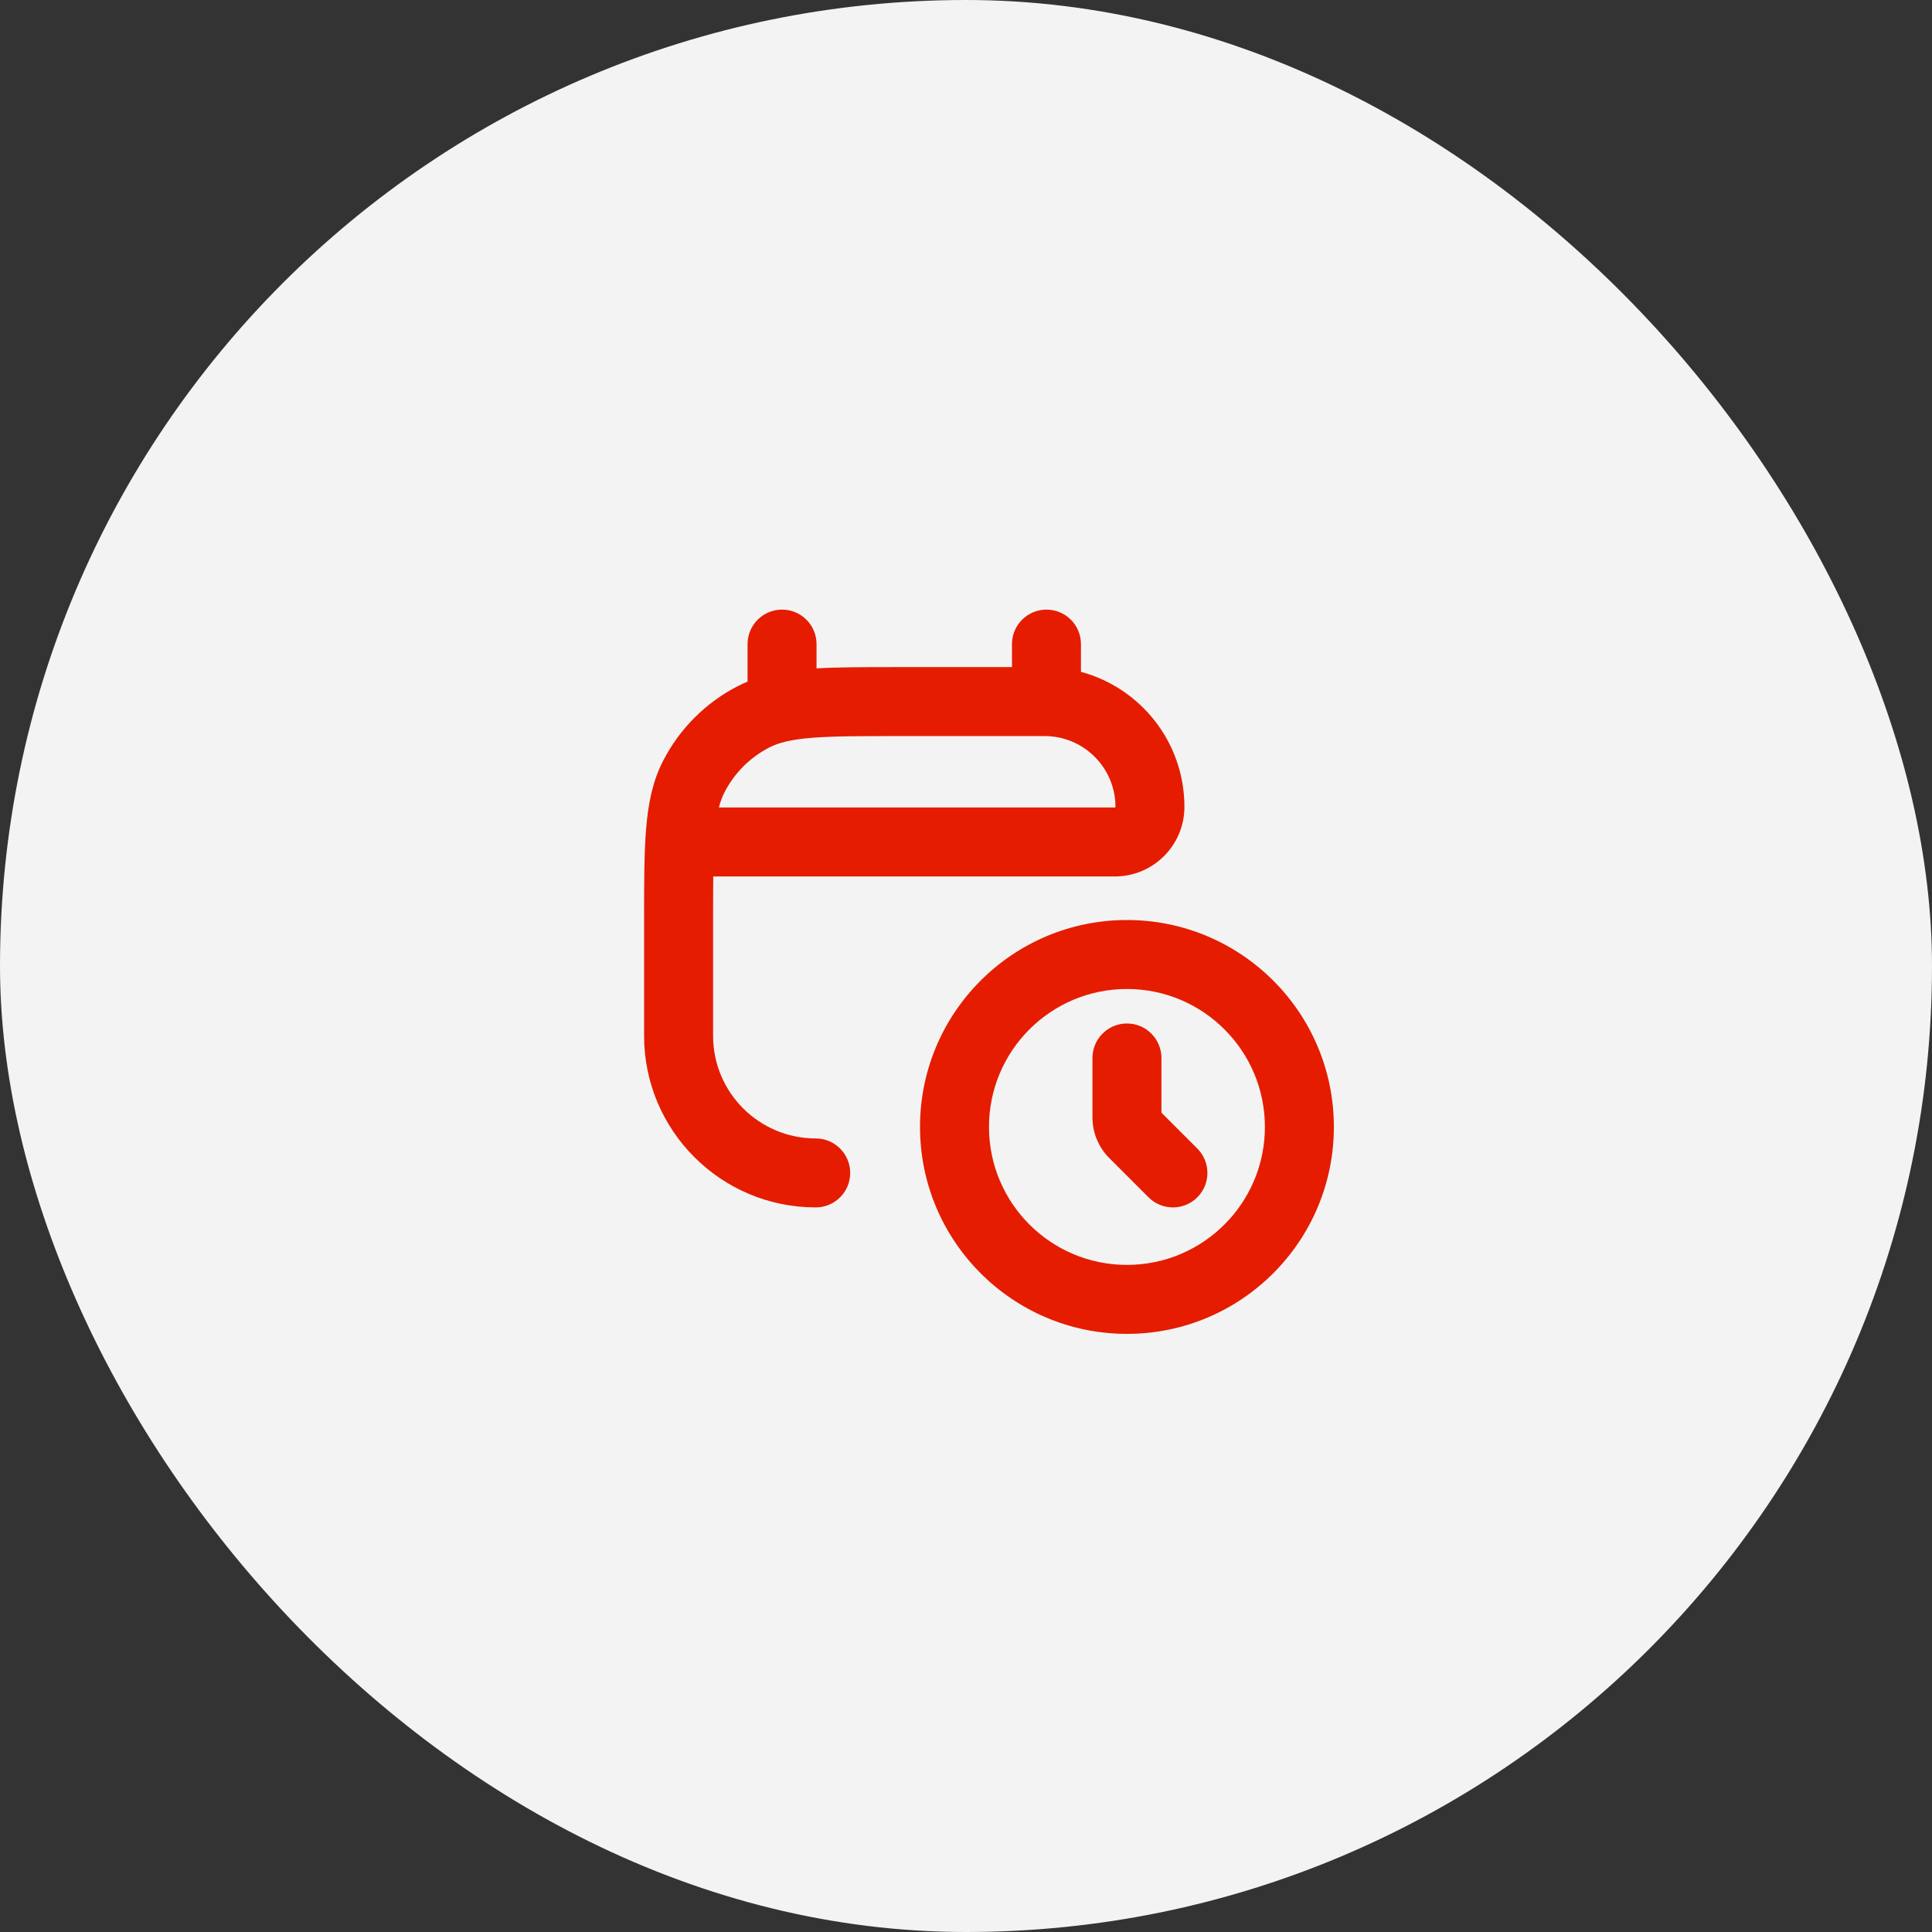 <svg width="110" height="110" viewBox="0 0 110 110" fill="none" xmlns="http://www.w3.org/2000/svg">
<rect x="0" y="0" width="110" height="110" fill="#333333" stroke="none"/>
<rect width="110" height="110" rx="55" fill="#F3F3F3"/>
<path fill-rule="evenodd" clip-rule="evenodd" d="M44.527 34.709C45.611 34.709 46.49 35.588 46.49 36.673V38.054C47.765 37.982 49.29 37.982 51.119 37.982L57.618 37.982V36.673C57.618 35.588 58.497 34.709 59.581 34.709C60.666 34.709 61.545 35.588 61.545 36.673V38.253C64.938 39.163 67.436 42.26 67.436 45.94C67.436 48.128 65.662 49.902 63.474 49.902H40.609C40.6 50.657 40.6 51.518 40.6 52.513V58.974C40.6 62.202 43.216 64.818 46.444 64.818C47.528 64.818 48.407 65.697 48.407 66.782C48.407 67.866 47.528 68.745 46.444 68.745C41.047 68.745 36.672 64.371 36.672 58.974V52.429C36.672 50.3 36.672 48.584 36.786 47.194C36.903 45.763 37.15 44.506 37.742 43.343C38.684 41.495 40.186 39.993 42.033 39.052C42.208 38.963 42.384 38.882 42.563 38.808V36.673C42.563 35.588 43.442 34.709 44.527 34.709ZM63.474 45.975H40.931C41.017 45.635 41.121 45.363 41.242 45.126C41.806 44.017 42.708 43.116 43.816 42.551C44.333 42.288 45.016 42.107 46.204 42.01C47.416 41.91 48.971 41.909 51.203 41.909H59.478C61.704 41.909 63.509 43.714 63.509 45.94C63.509 45.948 63.507 45.952 63.507 45.953C63.506 45.956 63.503 45.96 63.499 45.965C63.494 45.969 63.49 45.972 63.487 45.973C63.486 45.973 63.483 45.975 63.474 45.975Z" fill="#E51C00"/>
<path d="M66.127 60.236C66.127 59.152 65.248 58.273 64.163 58.273C63.079 58.273 62.2 59.152 62.2 60.236V63.621C62.2 64.489 62.544 65.322 63.158 65.936L65.393 68.17C66.16 68.937 67.403 68.937 68.17 68.17C68.937 67.403 68.937 66.16 68.17 65.393L66.127 63.35V60.236Z" fill="#E51C00"/>
<path fill-rule="evenodd" clip-rule="evenodd" d="M64.163 75.945C70.67 75.945 75.945 70.67 75.945 64.163C75.945 57.657 70.67 52.382 64.163 52.382C57.656 52.382 52.382 57.657 52.382 64.163C52.382 70.67 57.656 75.945 64.163 75.945ZM64.163 72.018C68.501 72.018 72.018 68.501 72.018 64.163C72.018 59.826 68.501 56.309 64.163 56.309C59.825 56.309 56.309 59.826 56.309 64.163C56.309 68.501 59.825 72.018 64.163 72.018Z" fill="#E51C00"/>
</svg>
